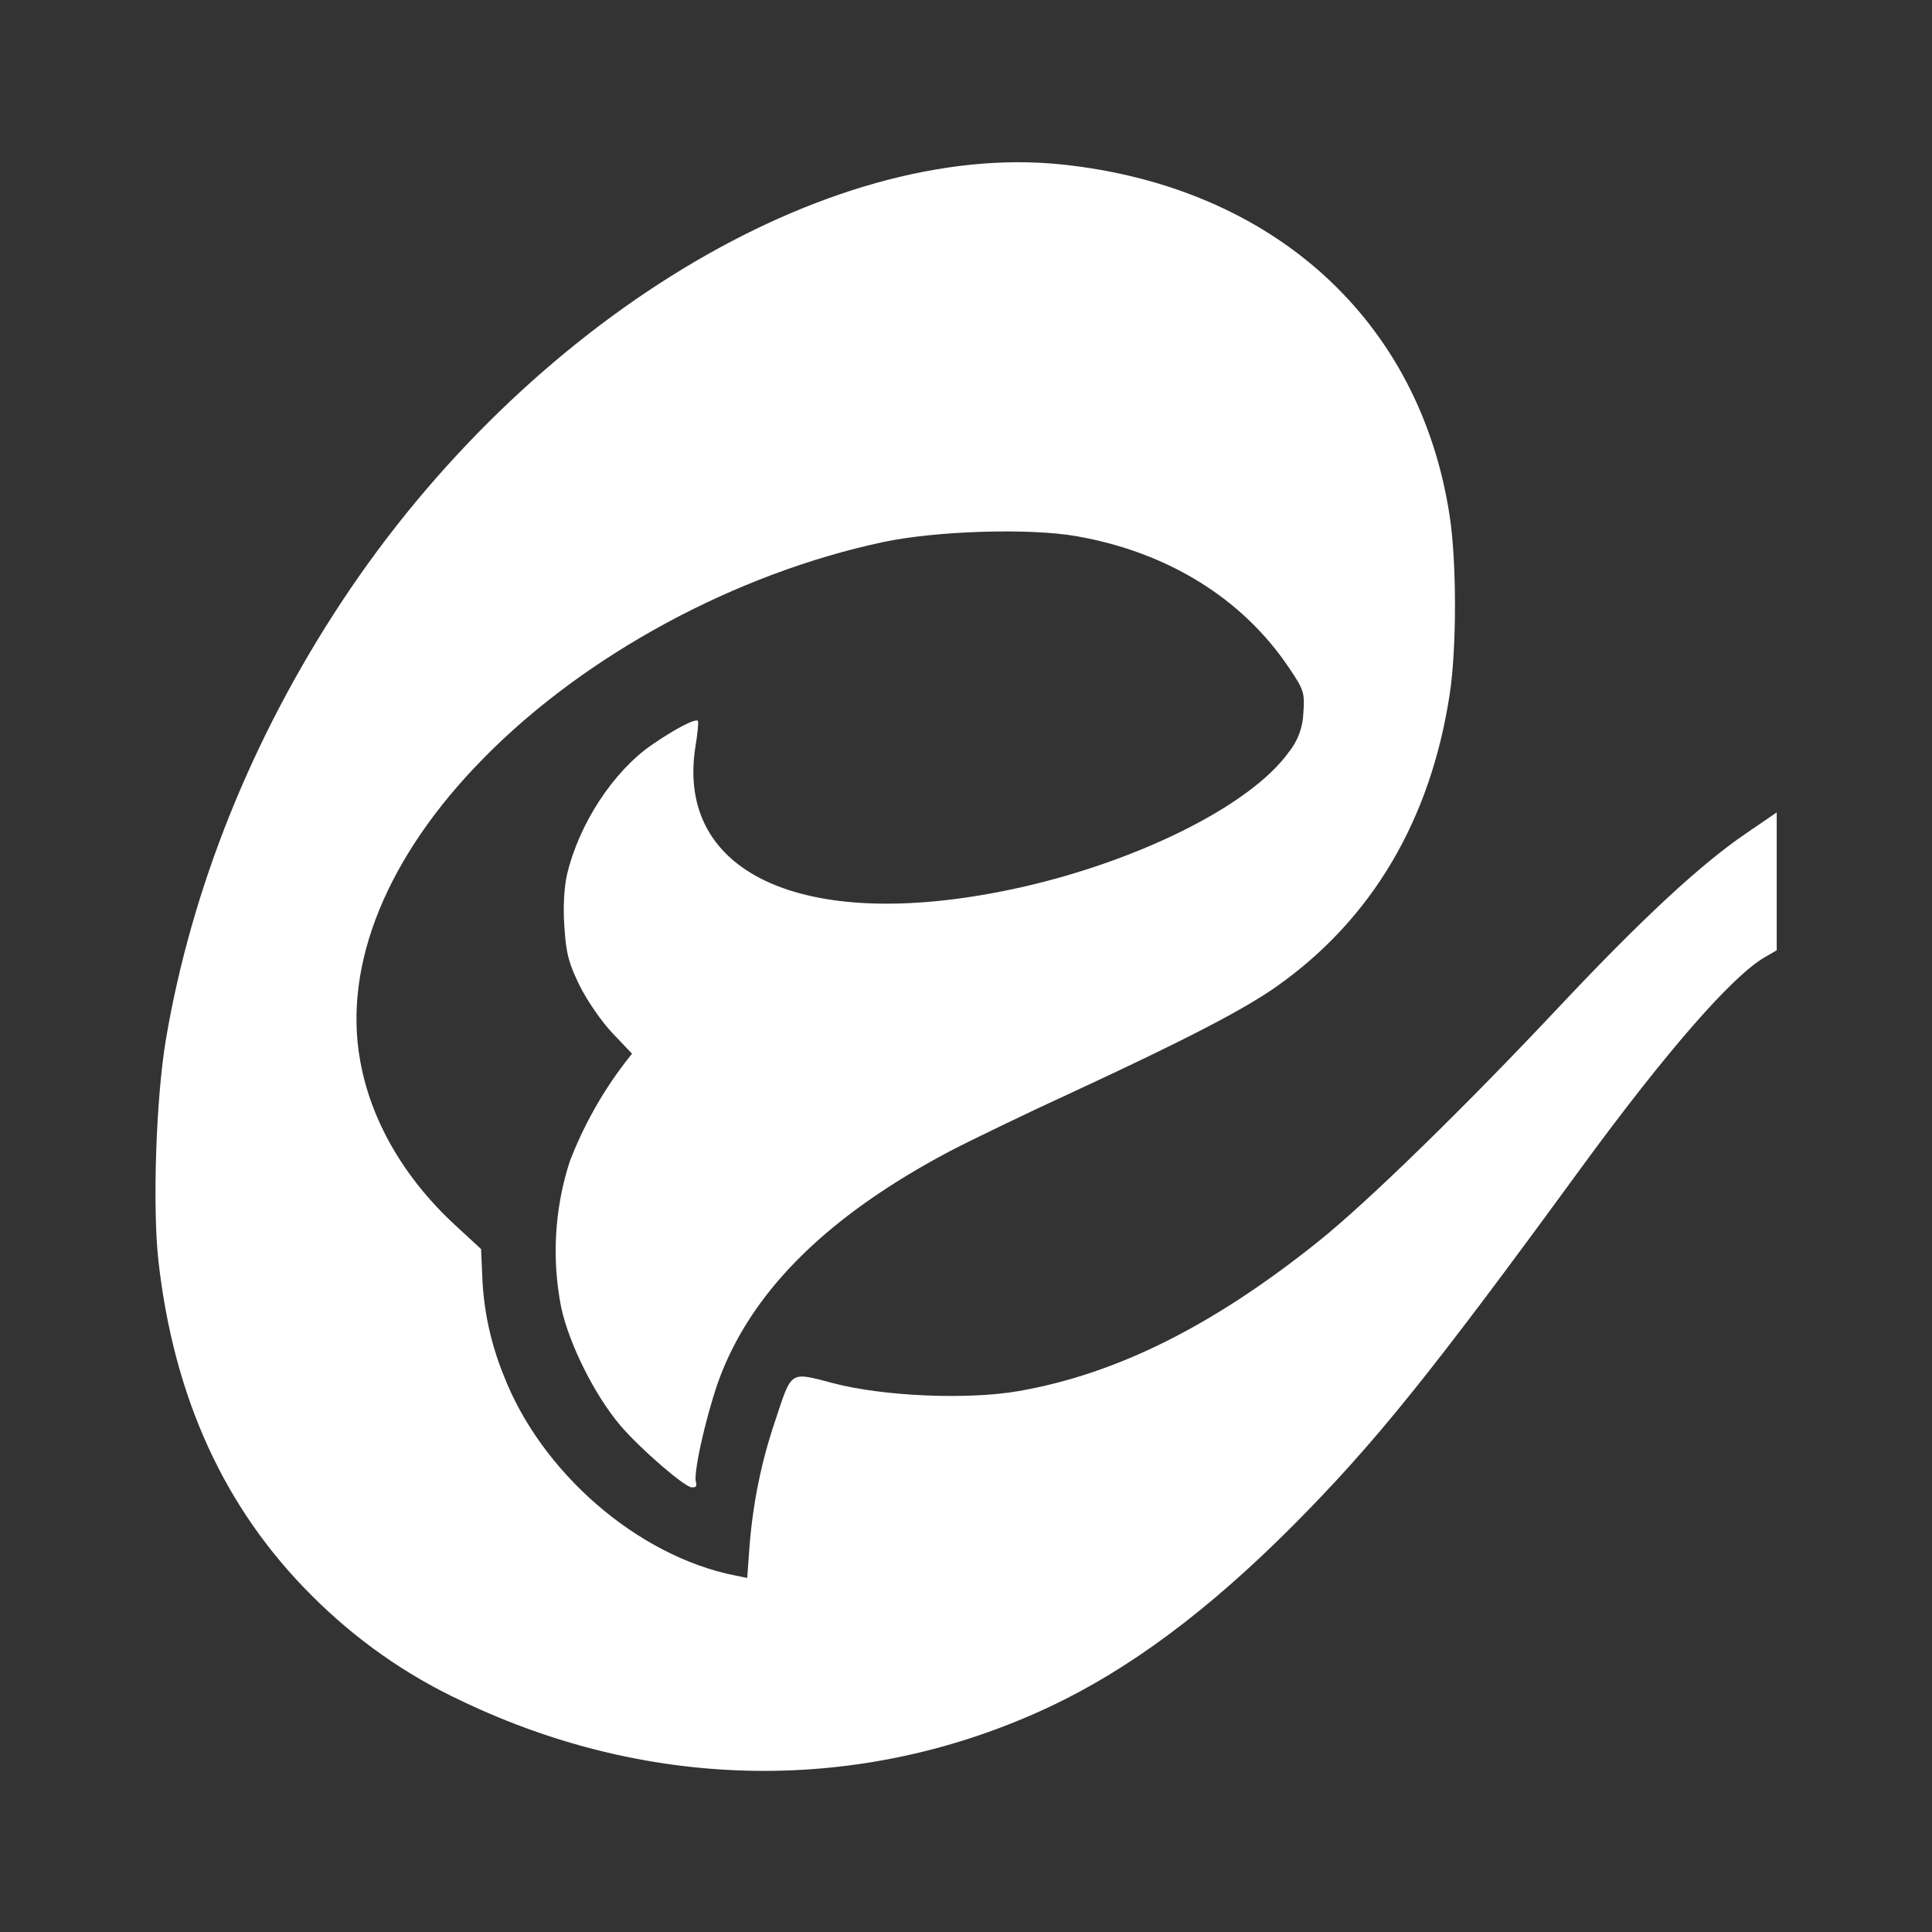 <?xml version="1.0" encoding="UTF-8"?>
<svg id="Layer_1" xmlns="http://www.w3.org/2000/svg" version="1.1" viewBox="0 0 800 800">
  <rect x="0" y="0" width="800" height="800" fill="#333333" stroke="none"/>
  <!-- Generator: Adobe Illustrator 29.1.0, SVG Export Plug-In . SVG Version: 2.1.0 Build 142)  -->
  <defs>
    <style>
      .st0 {
        fill: #fff;
      }
    </style>
  </defs>
  <path class="st0" d="M735.7,336.4l-13,8.9c-18.6,12.7-43,35.3-77.2,71.7-39.4,41.9-79.2,80.7-99.4,96.9-43.6,35-83.6,55-124.2,62.1-21.1,3.7-56.1,2.2-76.7-3.2-18.4-4.8-17.2-5.6-24.2,15.5-5.7,16.7-9.2,34-10.6,51.5l-1,13.6-4.9-1c-40.5-8-80.6-42.8-96.1-83.3-5.2-12.9-8.2-26.7-8.7-40.6l-.5-11.3-10.3-9.5c-21.5-19.7-35.4-43.7-39.8-68.7-7.1-39.8,11.3-84.7,51.3-125.2,42.1-42.8,104.2-76.3,165.1-89.3,21.9-4.7,60.6-5.9,80.1-2.5,37.9,6.6,68.9,25.8,88.2,54.6,6.1,9,6.5,10.3,5.9,18.5-.2,6-2.3,11.8-6.1,16.4-15.5,21.7-61.6,44.9-111.2,56-87.5,19.5-143.1-4.7-134.4-58.6.9-5.4,1.3-10.1,1-10.4-1.1-1.1-9.8,3.5-19.2,10-16,11.1-30.1,32.8-35,53.6-1.2,5.2-1.7,13.5-1.1,21.7.7,11,1.8,15.1,6.4,24.5,3.1,6.2,9.2,15,13.6,19.6l8,8.4-3.2,4.1c-9.4,12.4-17,26-22.6,40.6-6.3,19.5-7.5,40.4-3.5,60.5,3.4,15.4,14,36.5,24.6,48.9,8.1,9.5,26.6,25.5,29.5,25.5s1.5-1.6,1.5-3.5c0-7.7,6.1-32.4,10.9-44.2,14.1-35.3,45-65.3,94-91.3,8.2-4.3,31.7-15.7,52.4-25.2,45.3-21,70.1-33.8,83.7-43.5,39.2-27.8,63.4-68.8,71.3-120.8,2.9-19,2.9-54.5,0-73.6-12.3-81.3-73.2-136.5-160.6-145.7-97.5-10.2-221.6,65.1-298.1,180.9-37.2,56.3-62.3,118.8-72.9,181.4-4.1,24.3-5.6,69.3-3.1,91.7,6.4,56.8,27.4,102.6,63.4,138.5,18,18.1,39.1,33,62.3,43.8,78.9,37.7,166.3,38.5,243.2,2.4,33.2-15.6,65.8-39.9,100.8-75,34-34.2,57-62.7,119.7-148.6,34.7-47.4,62.1-78.9,75.7-86.8l5-2.9"/>
</svg>